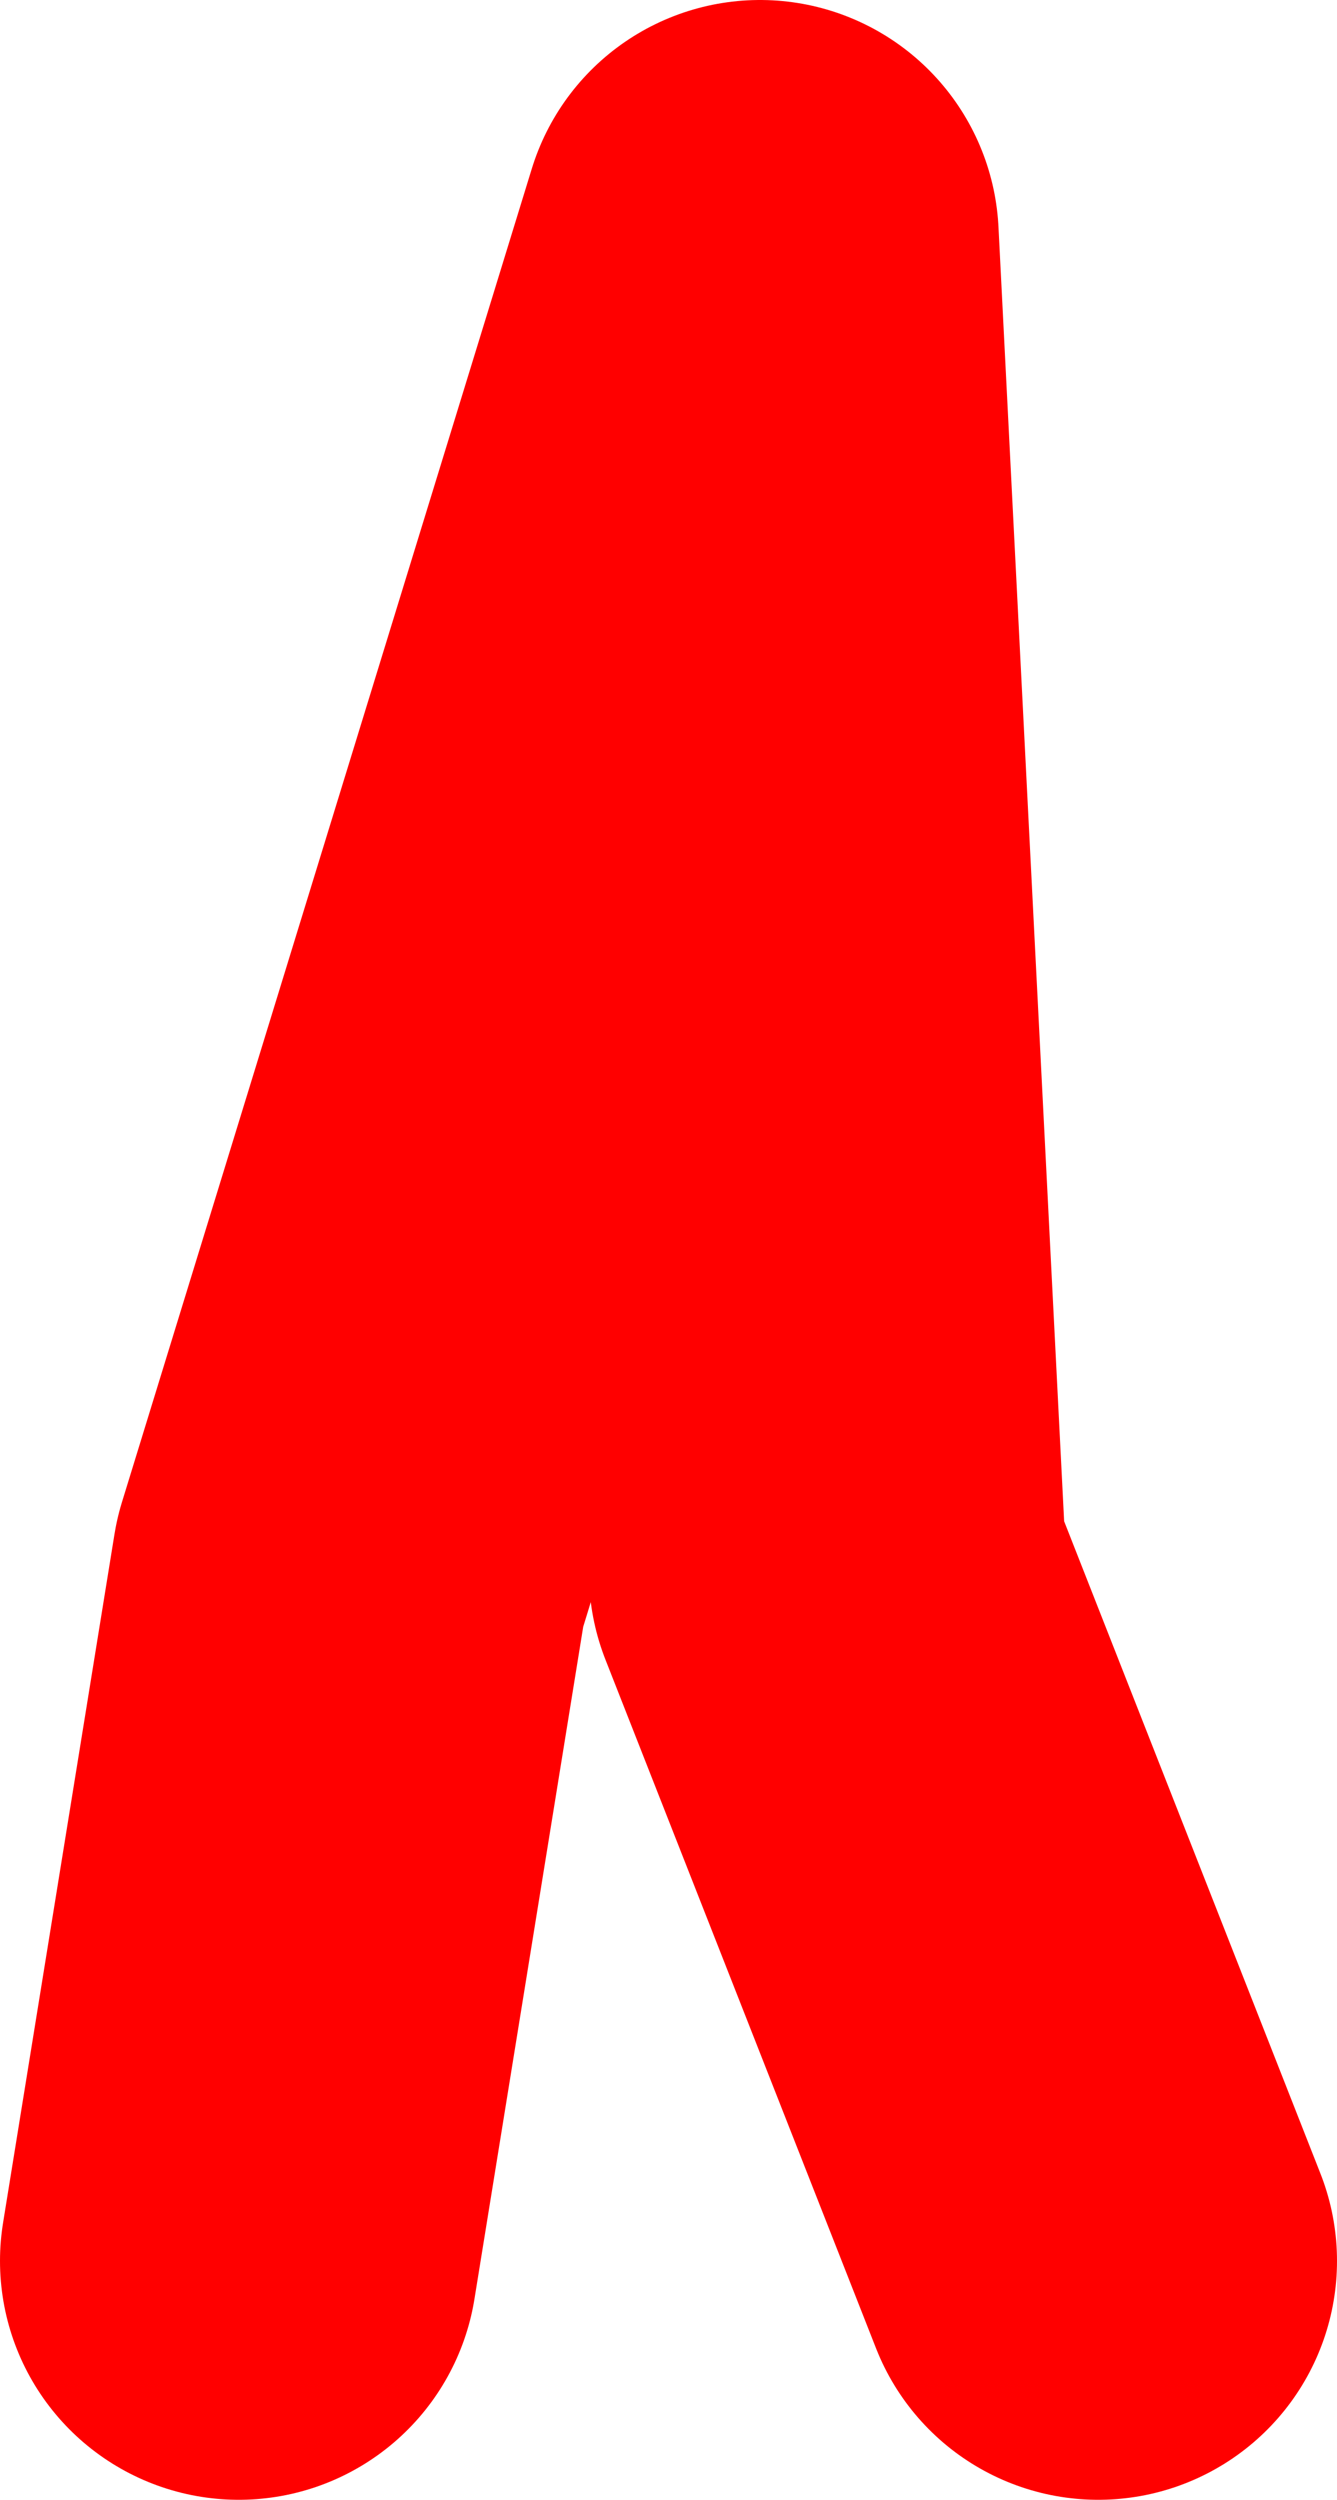 <?xml version="1.0" encoding="UTF-8" standalone="no"?>
<svg xmlns:xlink="http://www.w3.org/1999/xlink" height="31.4px" width="16.8px" xmlns="http://www.w3.org/2000/svg">
  <g transform="matrix(1.0, 0.0, 0.0, 1.0, -171.8, 3.4)">
    <path d="M174.8 25.0 L176.2 16.35 181.35 -0.4 182.2 16.35 185.6 25.0" fill="none" stroke="#ff0000" stroke-linecap="round" stroke-linejoin="round" stroke-width="6.0"/>
  </g>
</svg>
